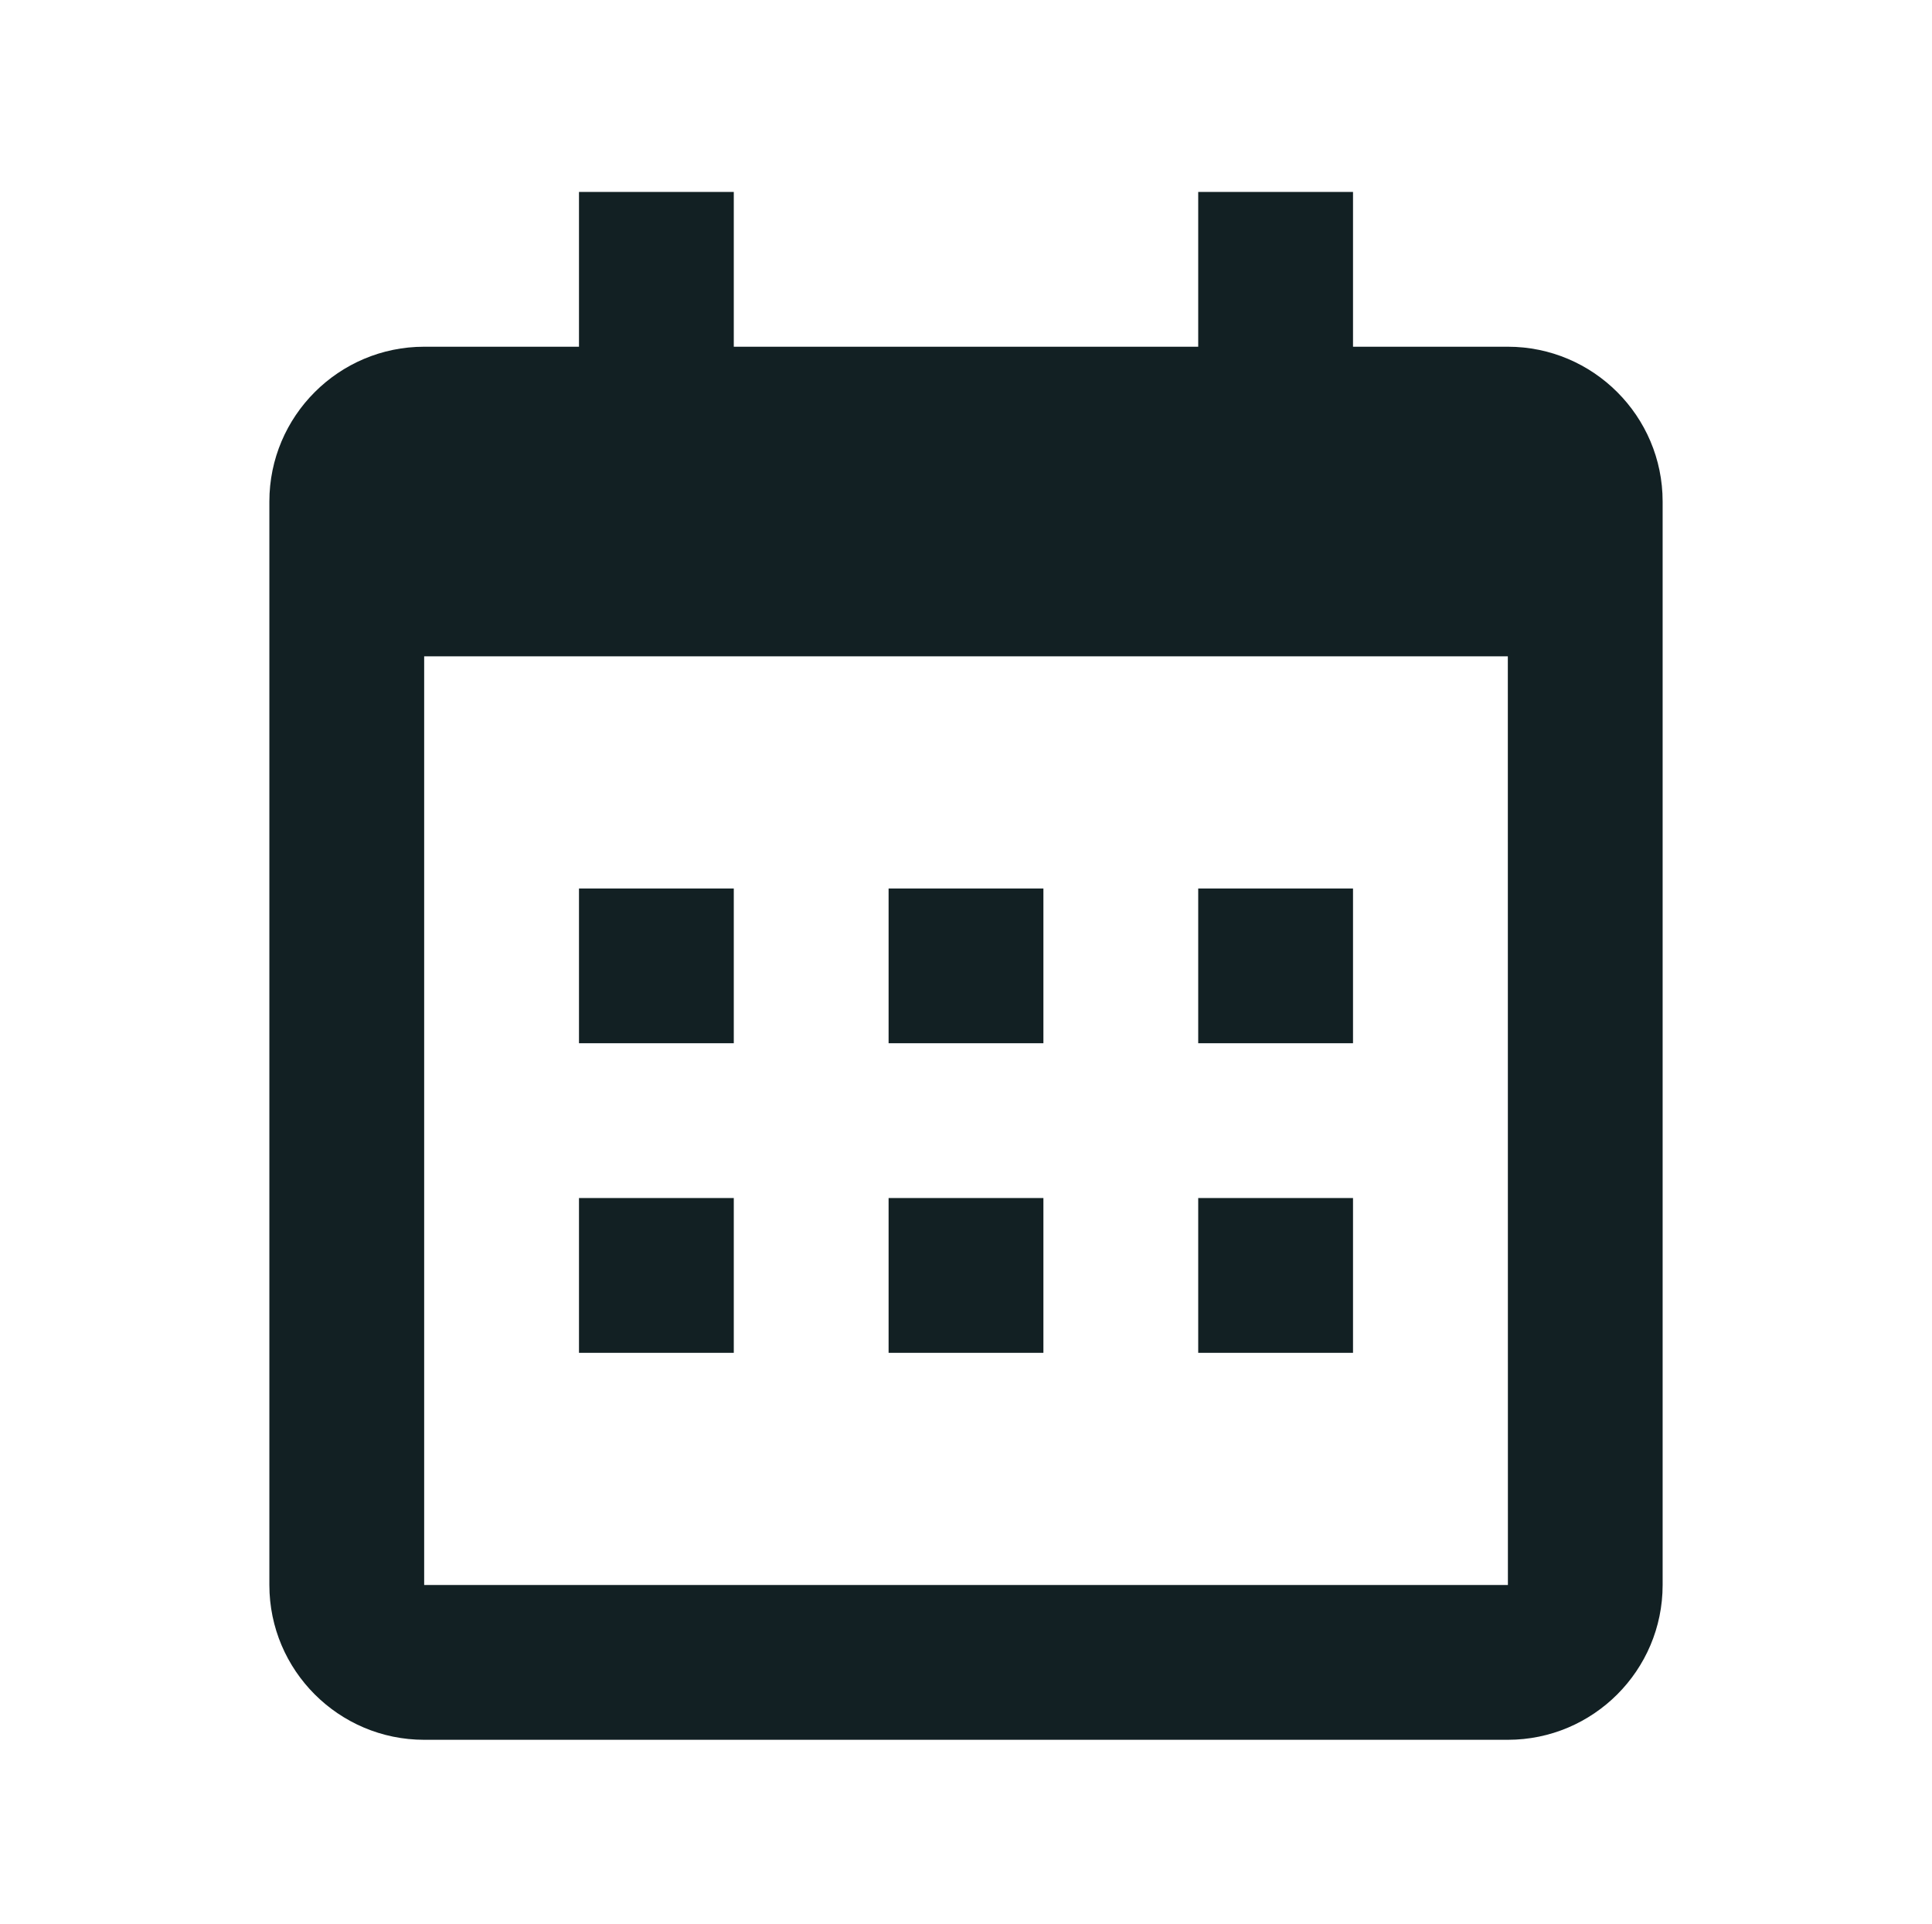 <svg width="260" height="259" viewBox="0 0 260 259" fill="none" xmlns="http://www.w3.org/2000/svg">
<g clip-path="url(#clip0_12886_15091)">
<path d="M77.917 119.583H98.75V140.417H77.917V119.583ZM77.917 161.25H98.75V182.084H77.917V161.25ZM119.583 119.583H140.417V140.417H119.583V119.583ZM119.583 161.25H140.417V182.084H119.583V161.25ZM161.25 119.583H182.083V140.417H161.25V119.583ZM161.25 161.25H182.083V182.084H161.25V161.25Z" fill="#122023"/>
<path d="M57.083 234.167H202.917C214.406 234.167 223.75 224.823 223.75 213.334V67.5C223.75 56.011 214.406 46.667 202.917 46.667H182.083V25.834H161.25V46.667H98.75V25.834H77.917V46.667H57.083C45.594 46.667 36.25 56.011 36.25 67.5V213.334C36.25 224.823 45.594 234.167 57.083 234.167ZM202.917 88.334L202.927 213.334H57.083V88.334H202.917Z" fill="#122023"/>
</g>
<defs>
<clipPath id="clip0_12886_15091">
<rect width="260" height="259" rx="16" fill="white"/>
</clipPath>
</defs>
</svg>
